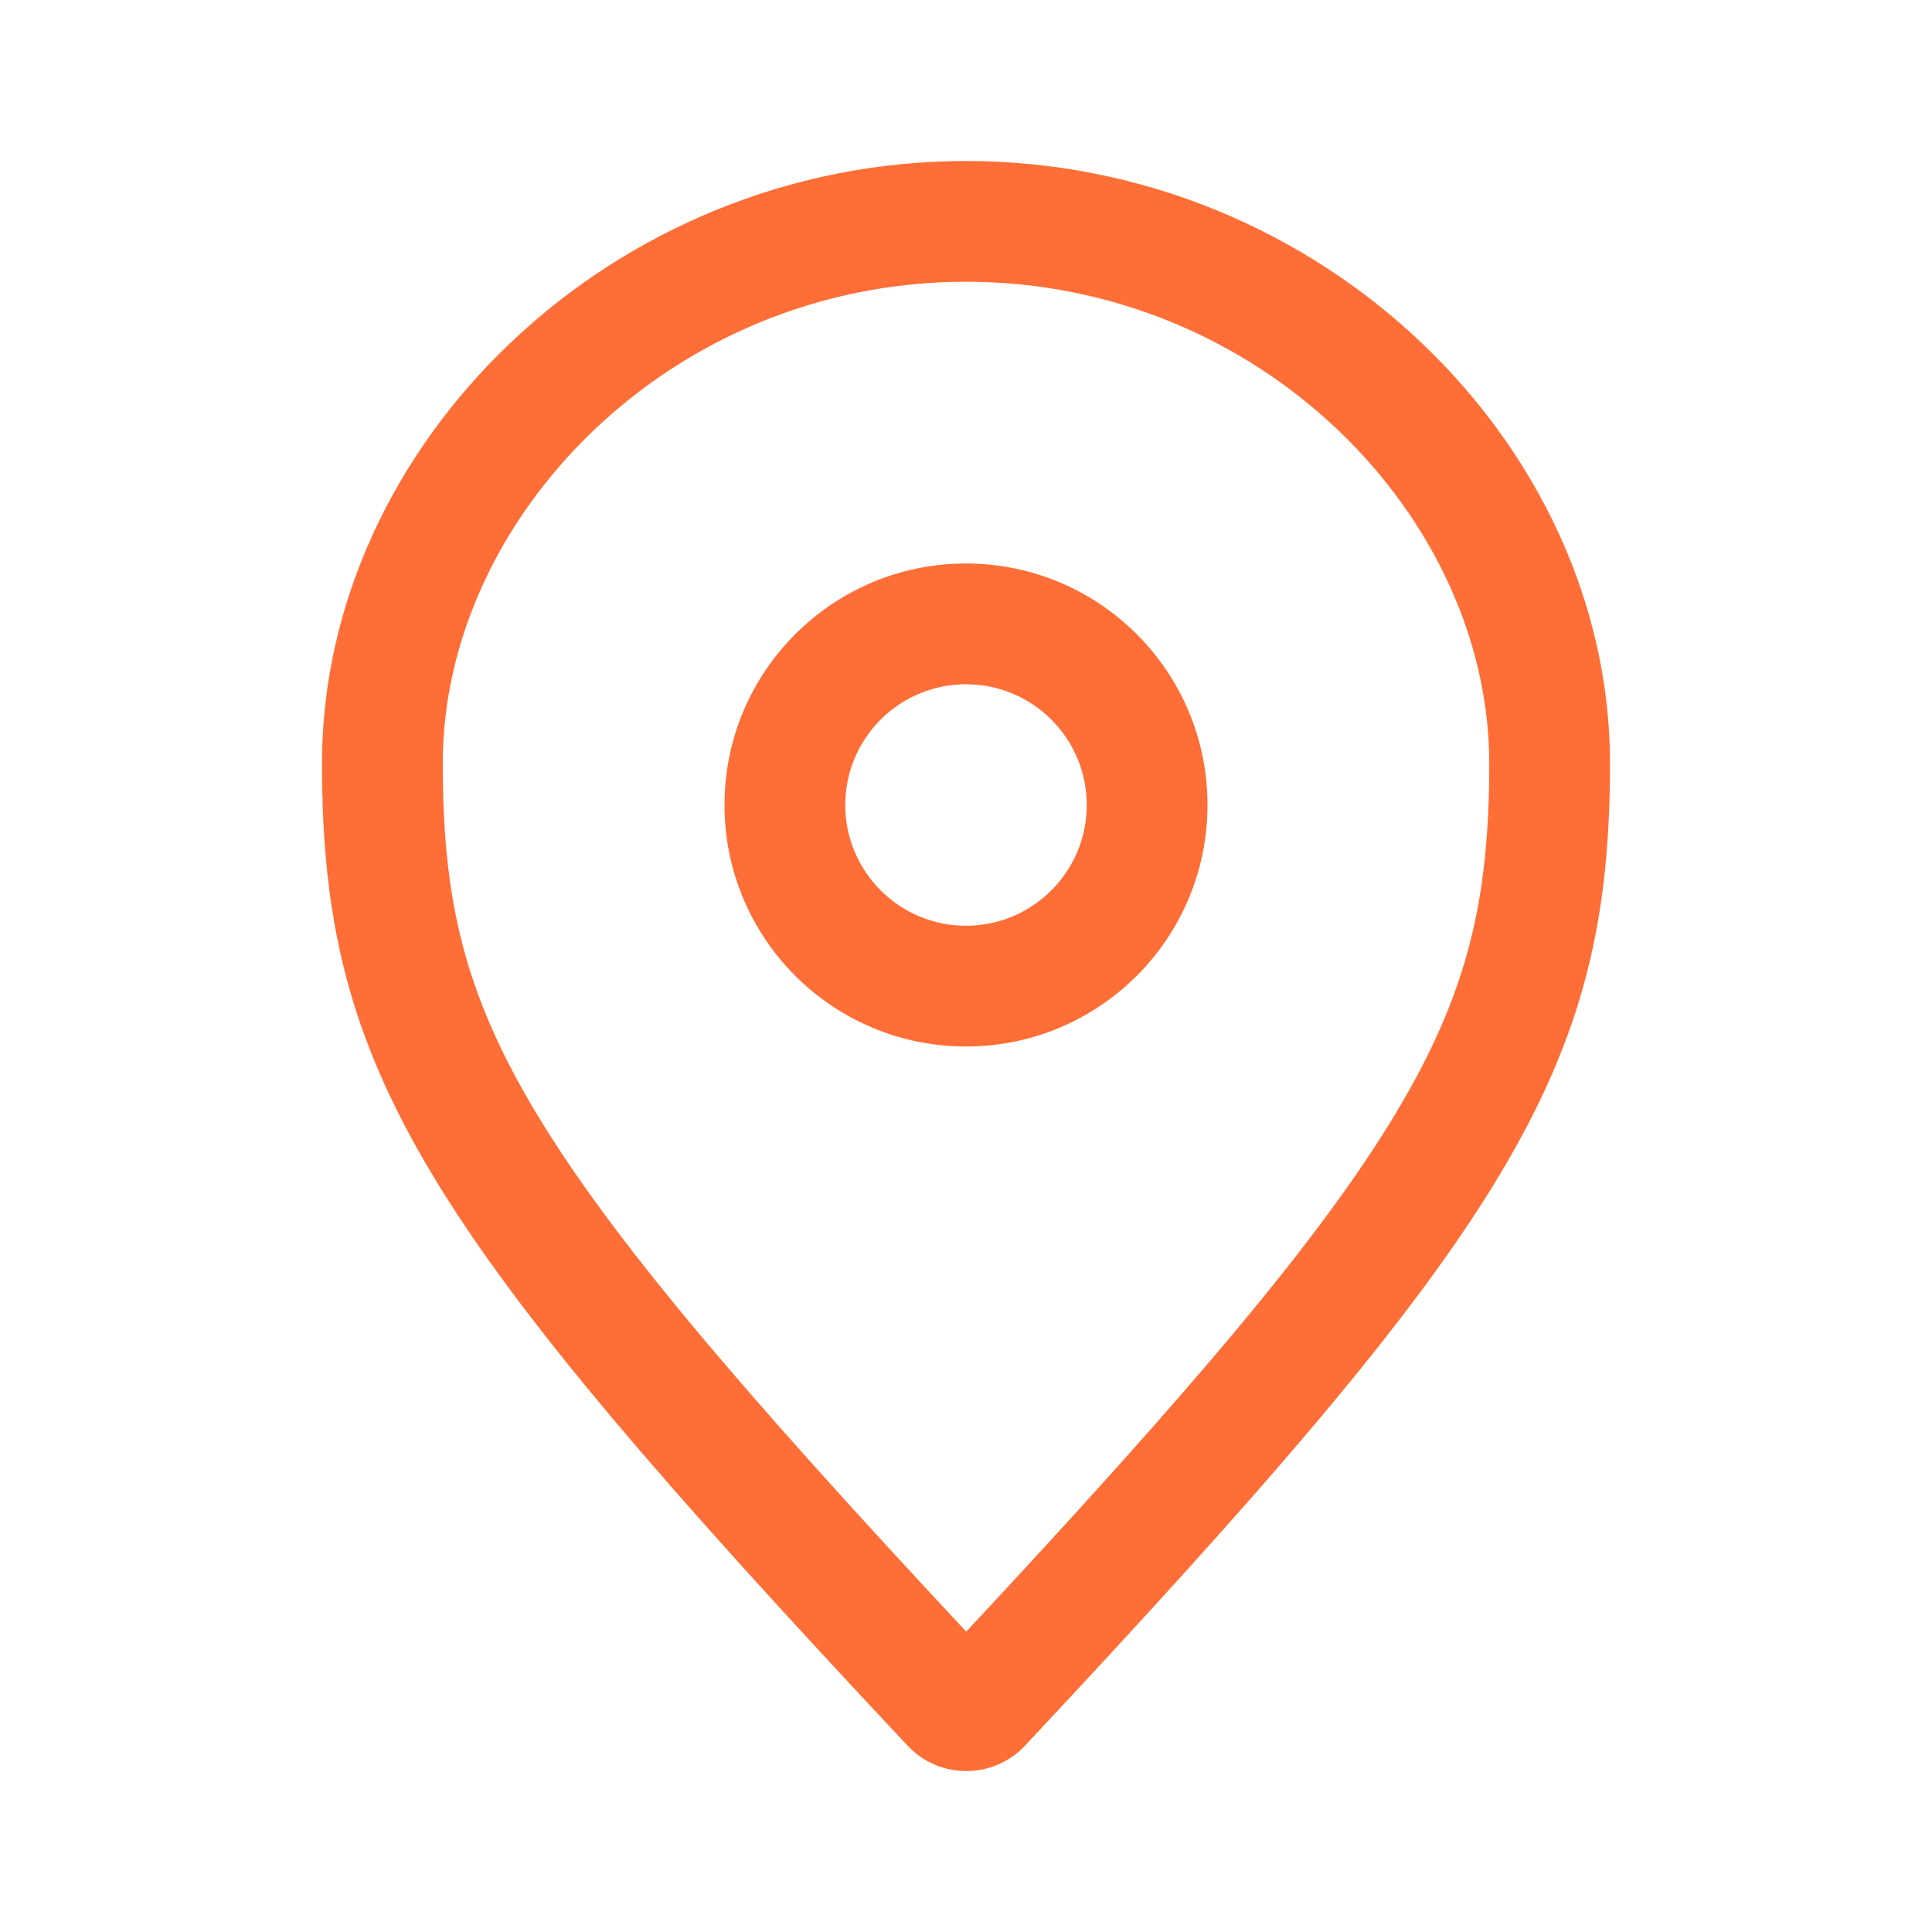 <svg width="24" height="24" viewBox="0 0 24 24" fill="none" xmlns="http://www.w3.org/2000/svg">
<g id="24 / Navigation / Pin">
<path id="Union" fill-rule="evenodd" clip-rule="evenodd" d="M18.5 9.483C18.5 11.156 18.243 12.324 17.339 13.829C16.41 15.376 14.803 17.266 12.003 20.269C9.2 17.266 7.592 15.375 6.662 13.829C5.757 12.324 5.5 11.156 5.5 9.483C5.5 6.424 8.337 3.5 12 3.5C15.663 3.5 18.5 6.424 18.5 9.483ZM20 9.483C20 13.292 18.755 15.256 12.732 21.686C12.339 22.105 11.669 22.106 11.275 21.686C5.245 15.256 4 13.292 4 9.483C4 5.524 7.582 2 12 2C16.418 2 20 5.524 20 9.483ZM13.5 10C13.5 10.828 12.828 11.5 12 11.5C11.172 11.5 10.5 10.828 10.5 10C10.5 9.172 11.172 8.5 12 8.5C12.828 8.5 13.5 9.172 13.5 10ZM15 10C15 11.657 13.657 13 12 13C10.343 13 9 11.657 9 10C9 8.343 10.343 7 12 7C13.657 7 15 8.343 15 10Z" fill="#FE6E36"/>
</g>
</svg>
